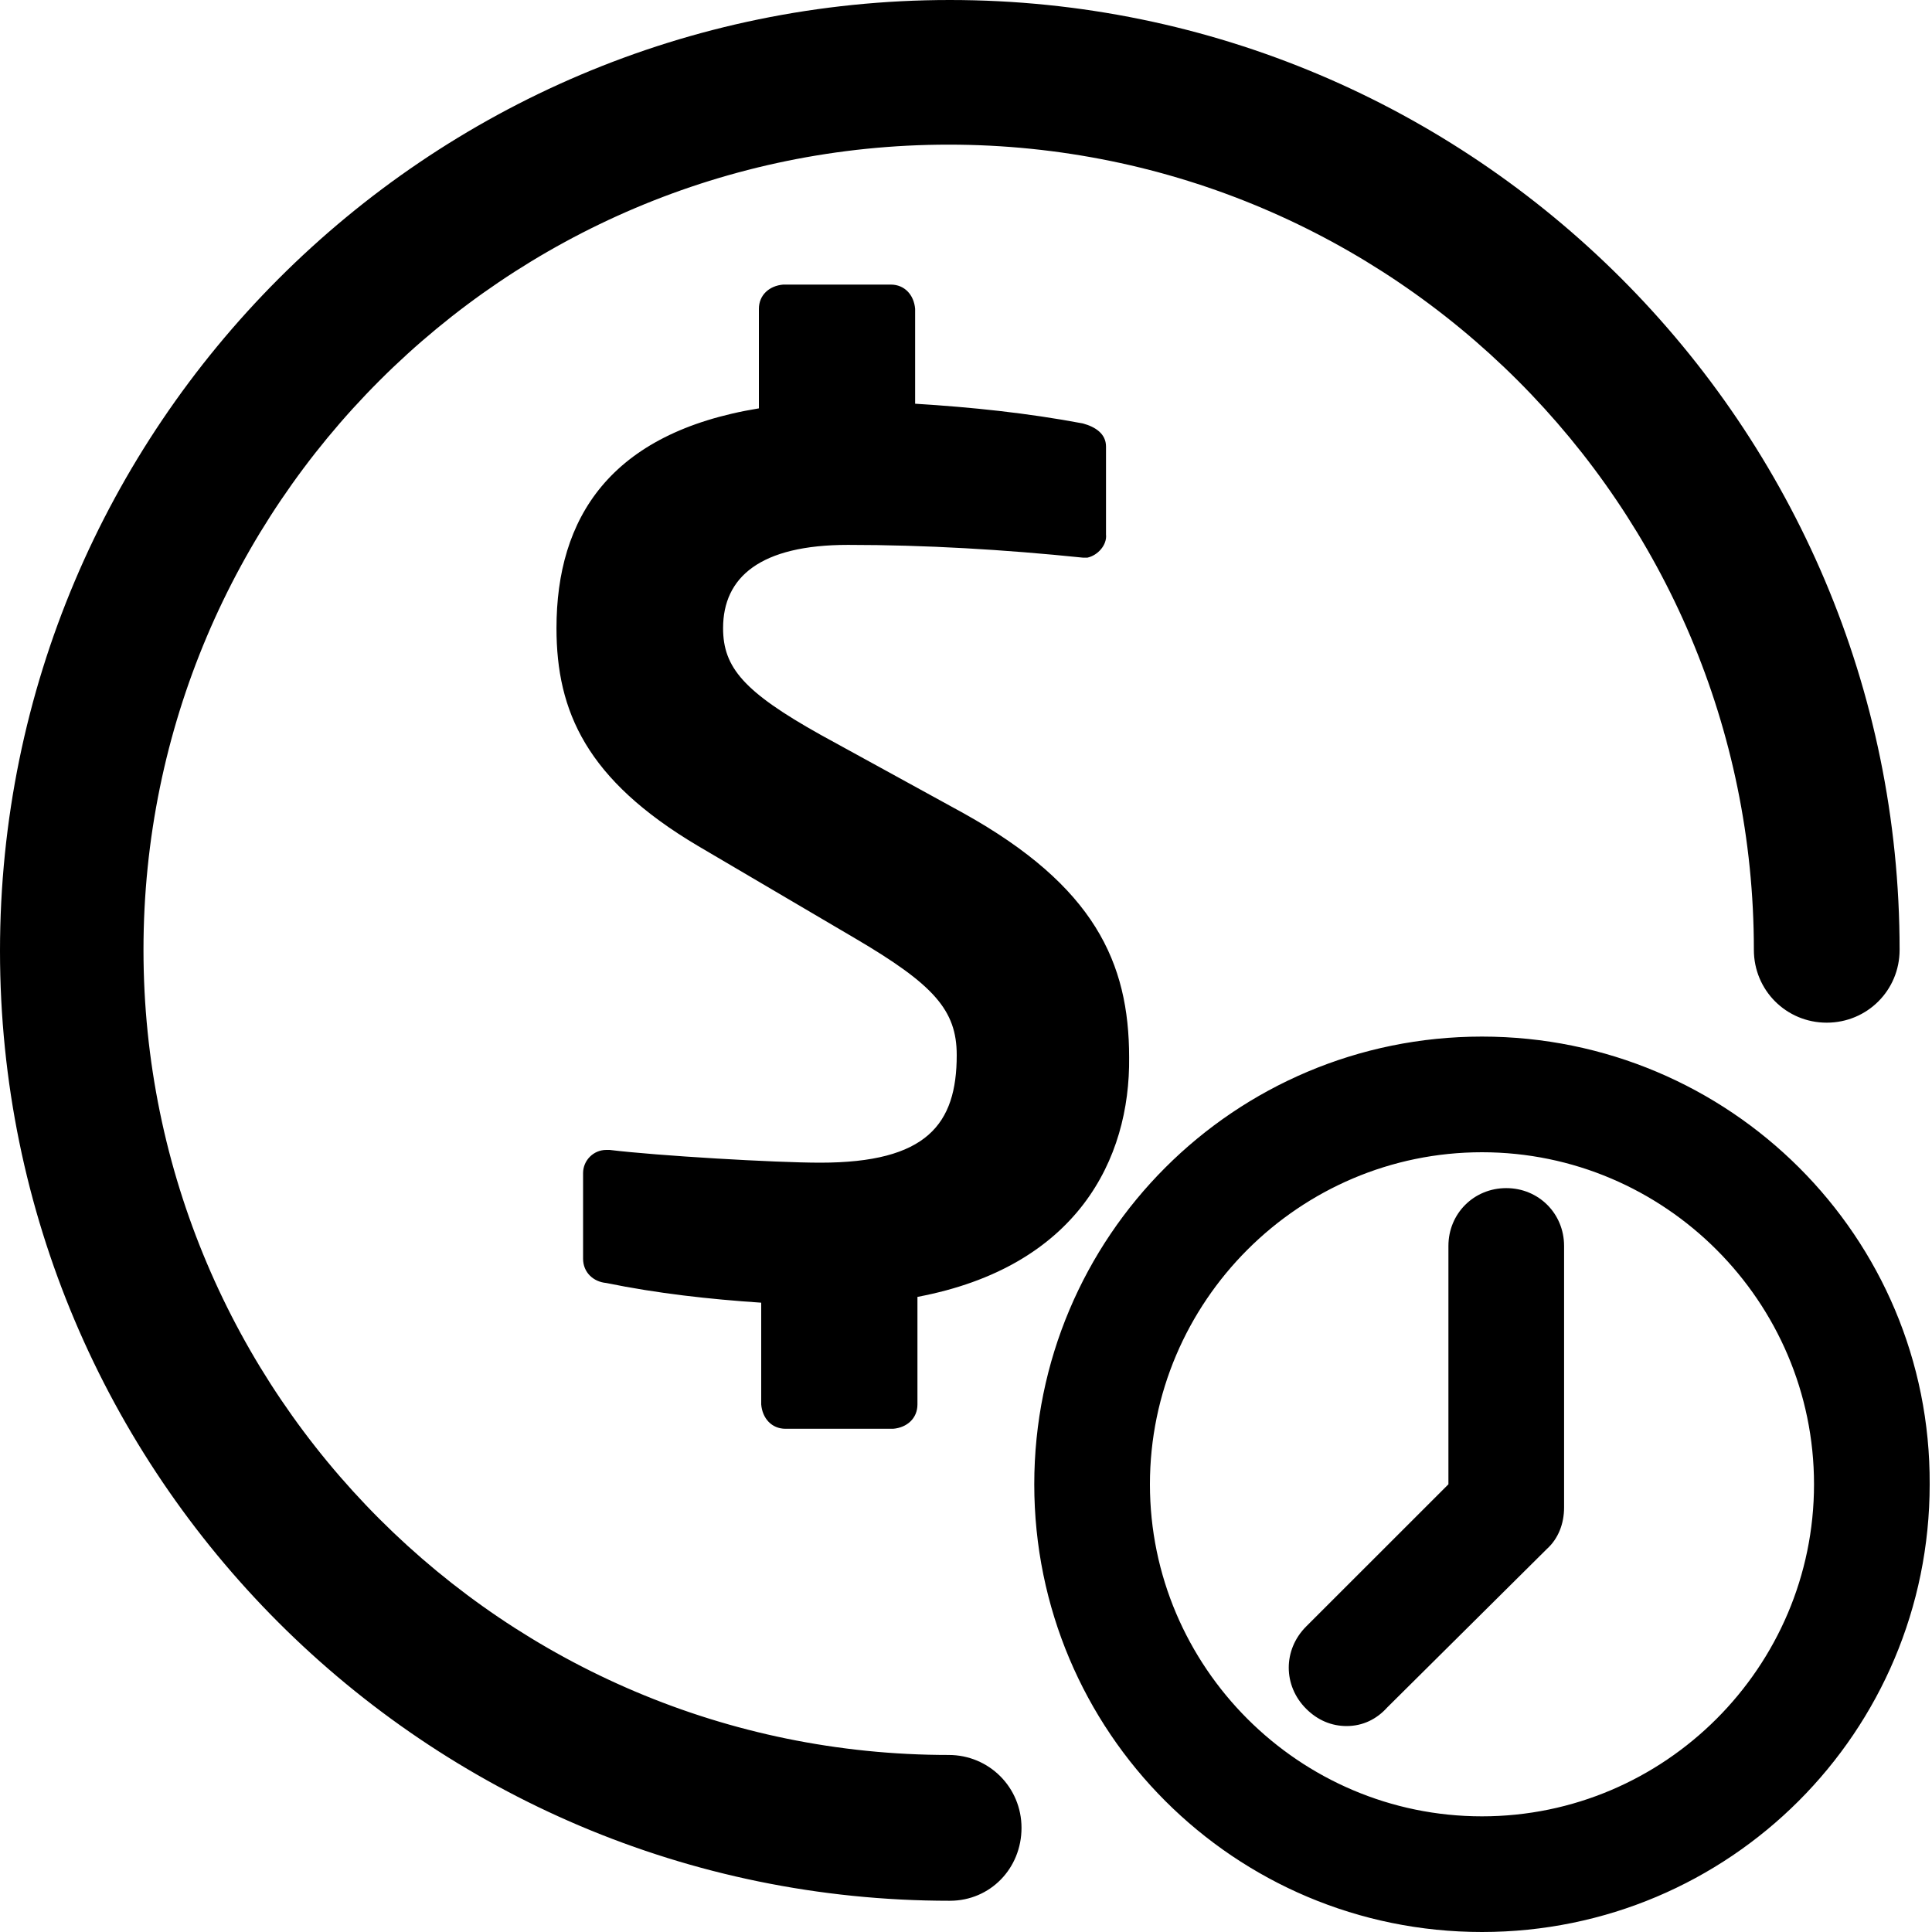 <?xml version="1.0" encoding="UTF-8"?>
<svg width="30px" height="30px" viewBox="0 0 30 30" version="1.1" xmlns="http://www.w3.org/2000/svg" xmlns:xlink="http://www.w3.org/1999/xlink">
    <title>Budget efficiency</title>
    <g id="Budget-efficiency" stroke="none" stroke-width="1" fill="none" fill-rule="evenodd">
        <path d="M23.012,16.096 C26.856,16.096 29.982,19.204 29.964,23.048 C29.964,26.892 26.856,30 23.012,30 C19.168,30 16.06,26.892 16.06,23.048 C16.06,19.204 19.168,16.096 23.012,16.096 Z M14.749,0 C22.886,0 29.497,6.611 29.497,14.749 C29.497,15.377 28.994,15.88 28.365,15.88 C27.737,15.88 27.234,15.377 27.234,14.749 C27.234,7.85 21.629,2.246 14.731,2.246 C7.832,2.246 2.228,7.85 2.228,14.749 C2.228,21.647 7.832,27.251 14.731,27.251 C15.359,27.251 15.862,27.754 15.862,28.383 C15.862,29.012 15.377,29.515 14.749,29.515 C6.611,29.515 0,22.904 0,14.766 C0,6.629 6.611,0 14.749,0 Z M23.012,17.892 C20.174,17.892 17.856,20.21 17.856,23.048 C17.856,25.886 20.174,28.204 23.012,28.204 C25.85,28.204 28.168,25.886 28.168,23.048 C28.168,20.21 25.85,17.892 23.012,17.892 Z M23.389,18.449 C23.892,18.449 24.287,18.844 24.287,19.347 L24.287,23.407 C24.287,23.659 24.198,23.892 24.018,24.054 L21.539,26.515 C21.377,26.695 21.162,26.802 20.91,26.802 C20.677,26.802 20.461,26.713 20.281,26.533 C19.922,26.174 19.922,25.617 20.281,25.257 L22.491,23.048 L22.491,19.347 C22.491,18.844 22.886,18.449 23.389,18.449 Z M13.832,4.419 C14.048,4.419 14.192,4.581 14.21,4.796 L14.21,6.269 C15.09,6.323 15.952,6.413 16.814,6.575 C17.012,6.629 17.174,6.737 17.174,6.934 L17.174,8.299 C17.192,8.461 17.048,8.623 16.886,8.659 L16.814,8.659 C15.593,8.533 14.371,8.461 13.168,8.461 C11.802,8.461 11.228,8.964 11.228,9.754 C11.228,10.365 11.551,10.743 12.737,11.407 L14.964,12.629 C16.994,13.76 17.533,14.946 17.533,16.419 C17.551,18 16.725,19.671 14.246,20.138 L14.246,21.808 C14.246,22.024 14.084,22.168 13.868,22.186 L12.198,22.186 C11.982,22.186 11.838,22.024 11.82,21.808 L11.82,20.228 C11.012,20.174 10.204,20.084 9.413,19.922 C9.216,19.904 9.054,19.76 9.054,19.545 L9.054,18.216 C9.054,18.018 9.216,17.856 9.413,17.856 L9.467,17.856 C10.204,17.946 12.036,18.054 12.737,18.054 C14.389,18.054 14.856,17.461 14.856,16.383 C14.856,15.683 14.497,15.287 13.275,14.569 L10.832,13.132 C9.108,12.108 8.641,11.048 8.641,9.754 C8.641,8.048 9.467,6.719 11.784,6.341 L11.784,4.796 C11.784,4.581 11.946,4.437 12.162,4.419 L13.832,4.419 Z" id="形状结合" fill="#000000" fill-rule="nonzero"></path>
    </g>
</svg>